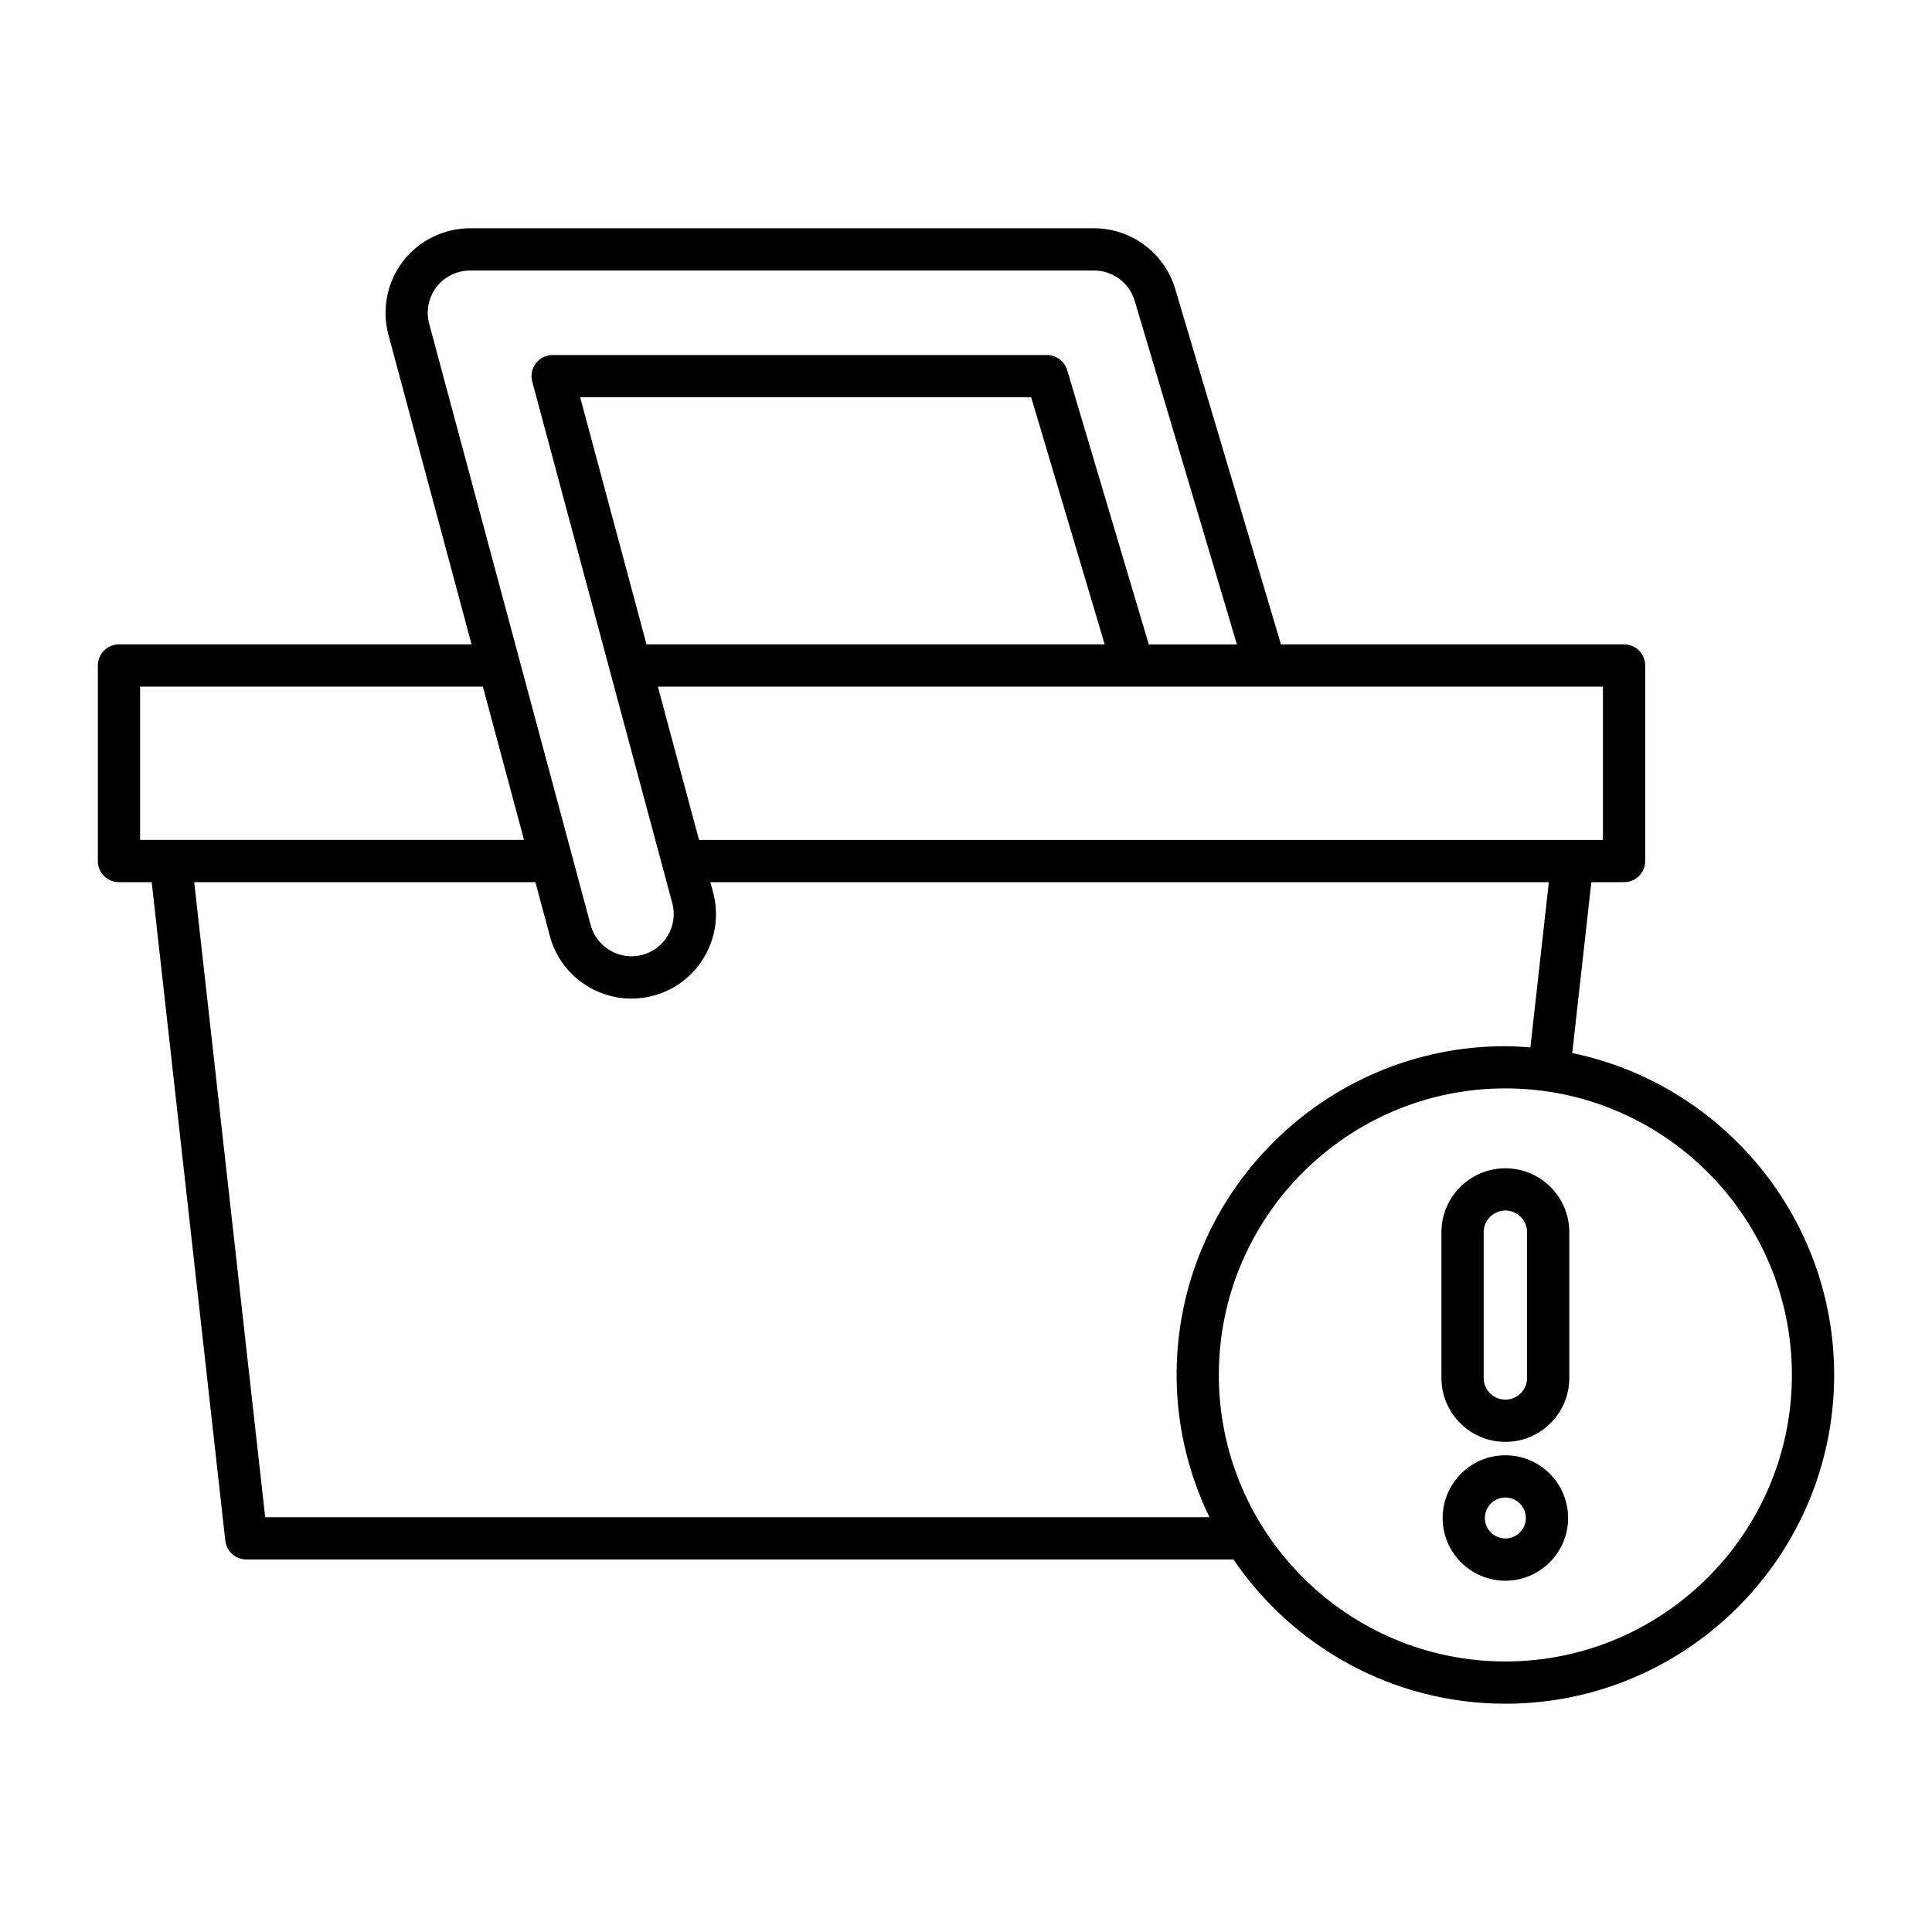 <?xml version="1.0" encoding="UTF-8"?>
<!-- Uploaded to: ICON Repo, www.iconrepo.com, Generator: ICON Repo Mixer Tools -->
<svg fill="#000000" width="800px" height="800px" version="1.1" viewBox="144 144 512 512" xmlns="http://www.w3.org/2000/svg">
 <g>
  <path d="m560.66 423.07 5.062-45.285h8.672c3.09 0 5.598-2.504 5.598-5.598v-51.82c0-3.094-2.508-5.598-5.598-5.598h-90.926l-28.043-94.266c-2.801-9.426-11.625-16.008-21.461-16.008l-165.41-0.004c-6.914 0-13.559 3.273-17.77 8.762-4.211 5.492-5.652 12.758-3.856 19.434l22.039 82.078h-93.438c-3.09 0-5.598 2.504-5.598 5.598v51.82c0 3.094 2.508 5.598 5.598 5.598h8.672l19.508 174.51c0.316 2.832 2.711 4.977 5.562 4.977h261.6c15.691 23.055 42.137 38.234 72.07 38.234 48.043 0 87.129-39.086 87.129-87.129-0.004-41.969-29.836-77.094-69.41-85.305zm-81.777-97.105h89.914v40.621h-239.55l-10.906-40.621h160.29c0.082 0.008 0.168-0.008 0.254 0zm-163.55-11.199-17.582-65.492h119.52l19.484 65.492zm-57.598-84.984c-0.898-3.336-0.176-6.969 1.926-9.707 2.106-2.746 5.43-4.383 8.891-4.383h165.42c4.918 0 9.328 3.289 10.727 8.004l27.094 91.074h-23.355l-21.625-72.684c-0.707-2.371-2.891-4-5.367-4l-130.99-0.004c-1.742 0-3.383 0.809-4.441 2.191-1.059 1.383-1.414 3.176-0.965 4.859l37.109 138.21c1.602 5.957-1.945 12.109-7.906 13.711-5.977 1.57-12.121-1.945-13.723-7.91zm-76.609 136.8v-40.621h90.84l10.906 40.621zm33.152 179.49-18.812-168.29h90.418l3.832 14.27c2.68 9.988 11.75 16.586 21.633 16.586 1.918 0 3.863-0.246 5.801-0.766 5.777-1.551 10.602-5.258 13.59-10.441 2.988-5.176 3.777-11.211 2.227-16.992l-0.715-2.656h222.21l-4.894 43.801c-2.195-0.168-4.387-0.336-6.625-0.336-48.043 0-87.129 39.086-87.129 87.129 0 13.516 3.184 26.27 8.699 37.699zm328.66 38.234c-41.871 0-75.934-34.062-75.934-75.934s34.062-75.934 75.934-75.934 75.934 34.062 75.934 75.934-34.062 75.934-75.934 75.934z"/>
  <path d="m542.94 453.61c-9.344 0-16.945 7.606-16.945 16.945v38.617c0 9.344 7.602 16.945 16.945 16.945s16.945-7.606 16.945-16.945v-38.617c0-9.34-7.602-16.945-16.945-16.945zm5.75 55.562c0 3.172-2.578 5.75-5.75 5.75s-5.75-2.582-5.75-5.75v-38.617c0-3.172 2.582-5.75 5.75-5.75 3.172 0 5.75 2.582 5.75 5.75z"/>
  <path d="m542.94 529.66c-9.168 0-16.625 7.457-16.625 16.625 0 9.168 7.457 16.625 16.625 16.625s16.625-7.457 16.625-16.625c0-9.168-7.457-16.625-16.625-16.625zm0 22.051c-2.992 0-5.43-2.434-5.43-5.43 0.004-2.992 2.438-5.426 5.43-5.426s5.43 2.434 5.43 5.43c0 2.992-2.438 5.426-5.43 5.426z"/>
 </g>
</svg>